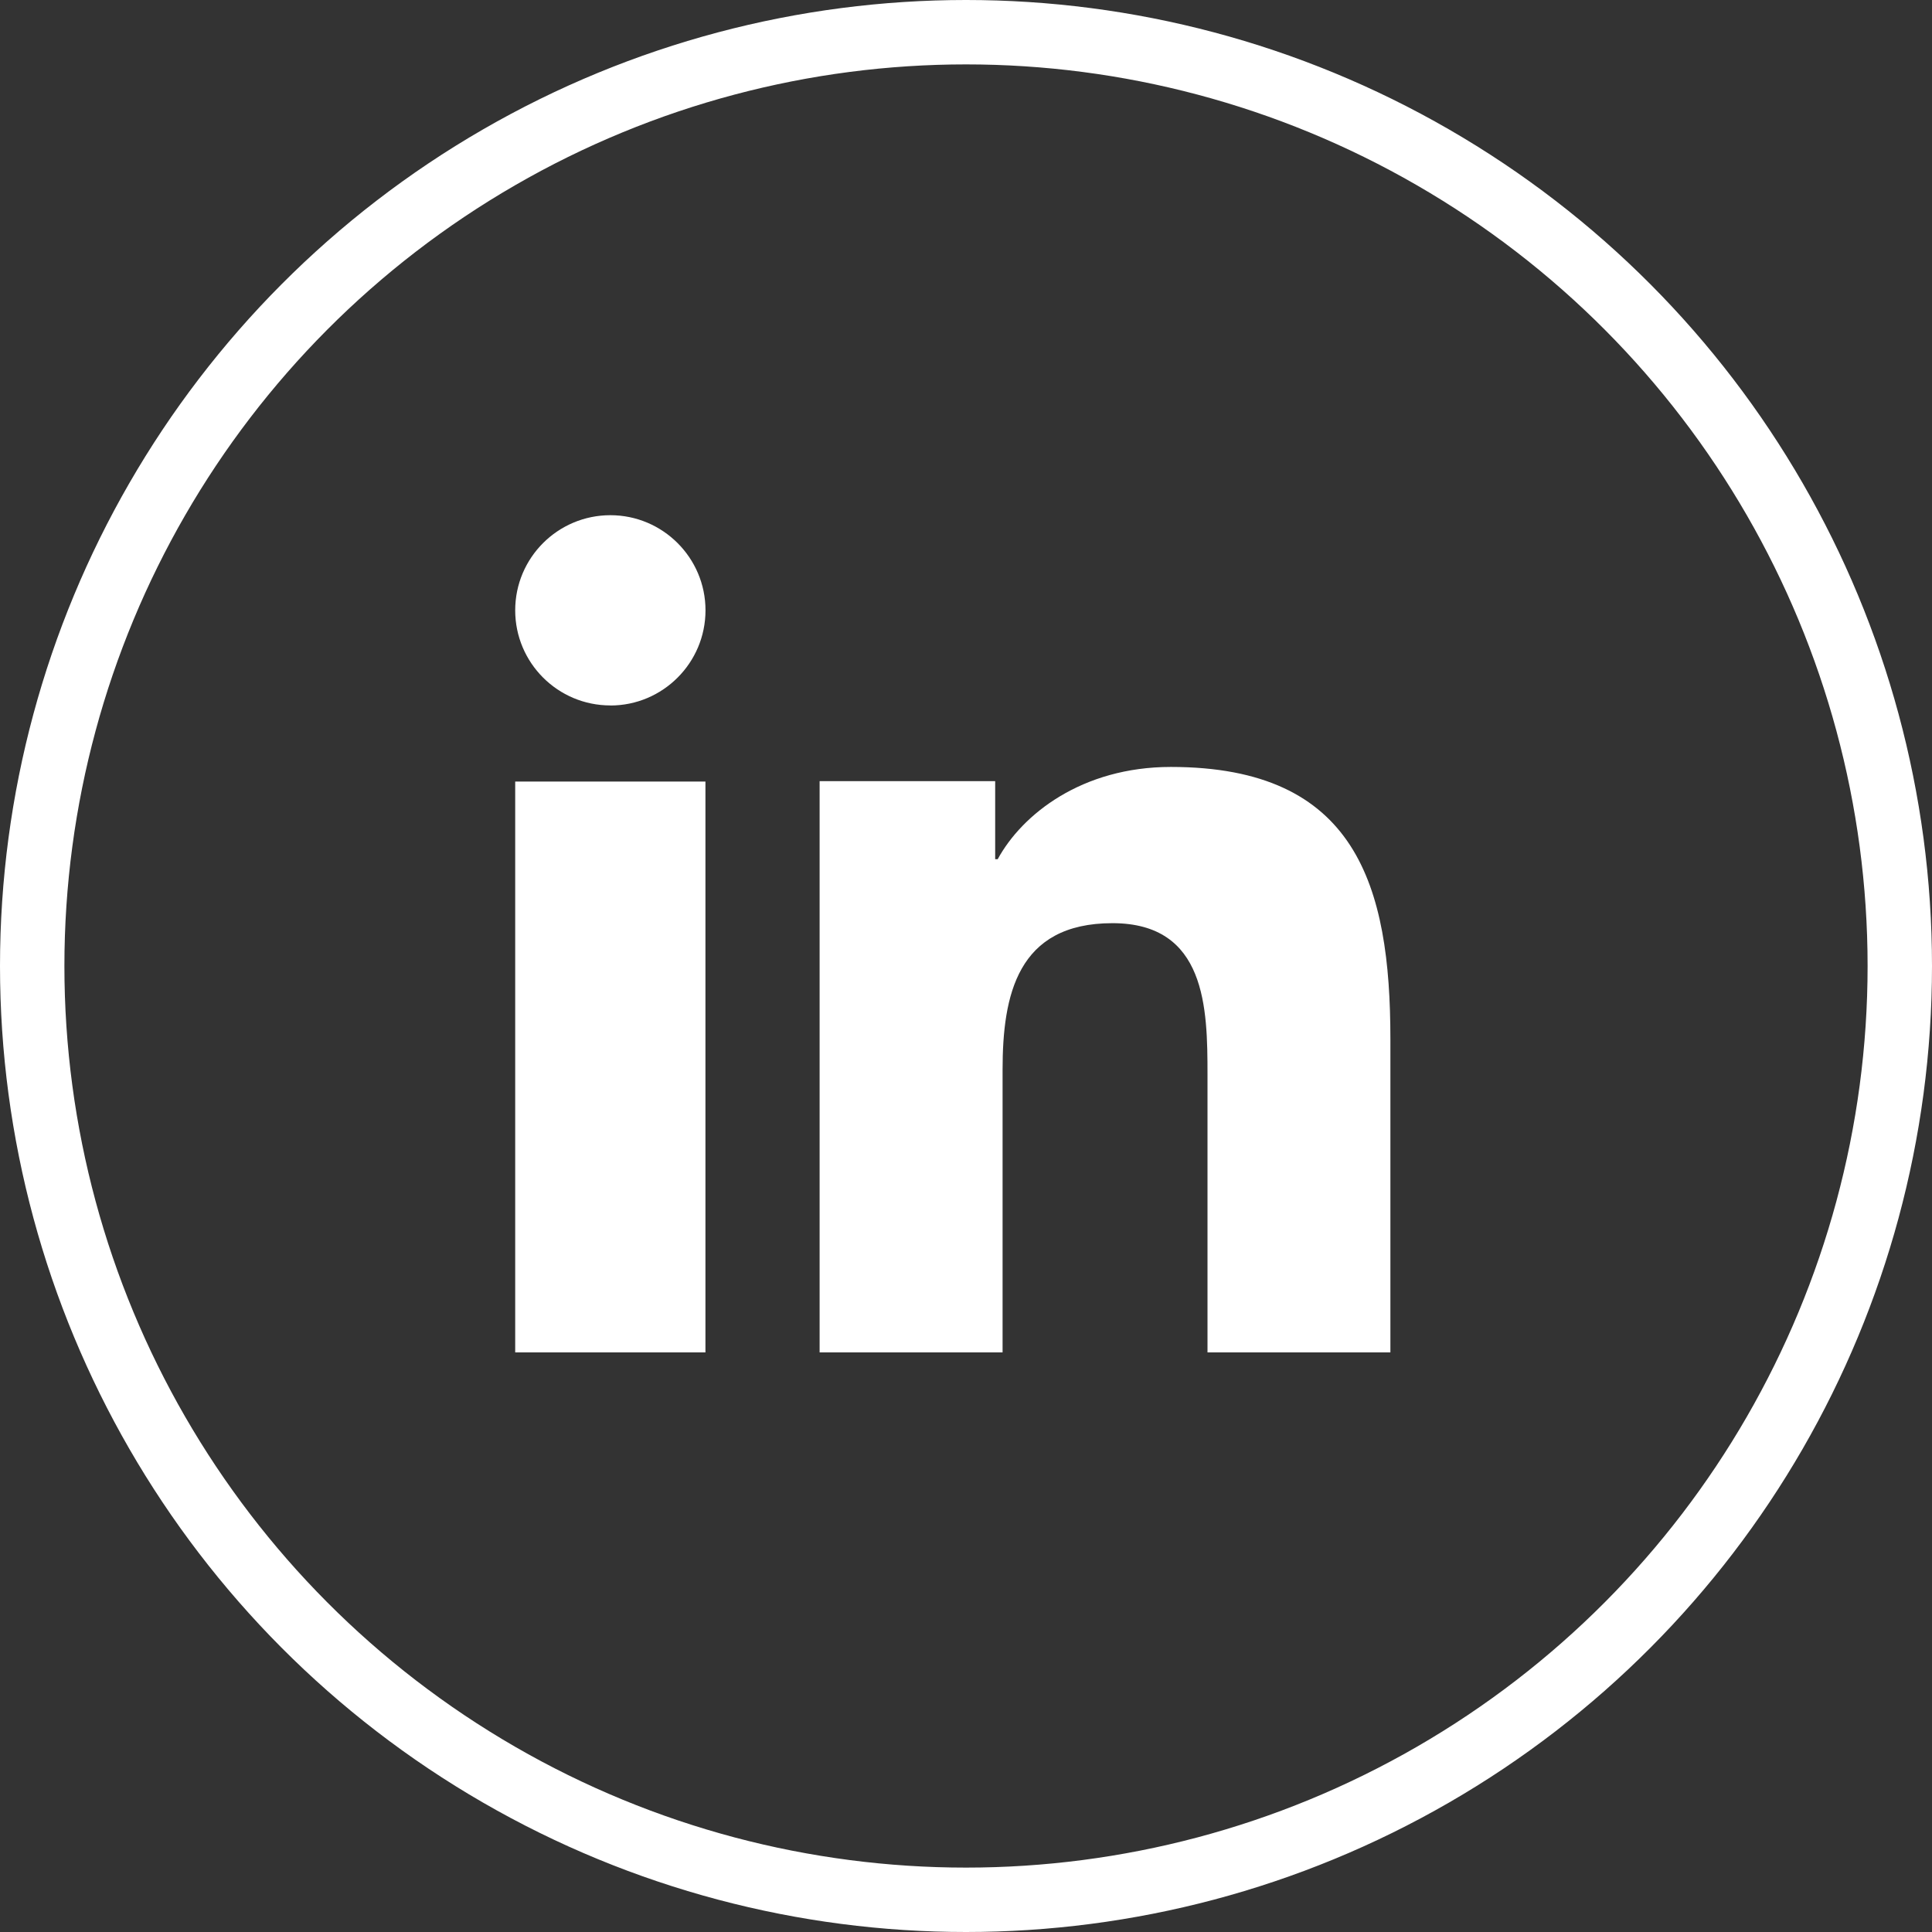 <svg xmlns="http://www.w3.org/2000/svg" width="30" height="30" viewBox="0 0 30 30" fill="none"><rect x="0" y="0" width="30" height="30" fill="#333333" stroke="none"/><circle cx="15" cy="15" r="14.5" stroke="#fff"/><path d="M10.954 21H8V12.136h2.954V21zM9.478 10.954C8.661 10.954 8 10.292 8 9.477 8 8.661 8.662 8 9.478 8c.814.0 1.477.662 1.477 1.477.0.815-.662 1.478-1.477 1.478zM21.591 21H18.75V16.686C18.75 15.658 18.731 14.335 17.274 14.335c-1.479.0-1.706 1.12-1.706 2.277V21H12.727V12.13h2.726v1.212H15.492C15.871 12.645 16.799 11.909 18.181 11.909c2.878.0 3.409 1.837 3.409 4.226V21z" fill="#fff"/></svg>